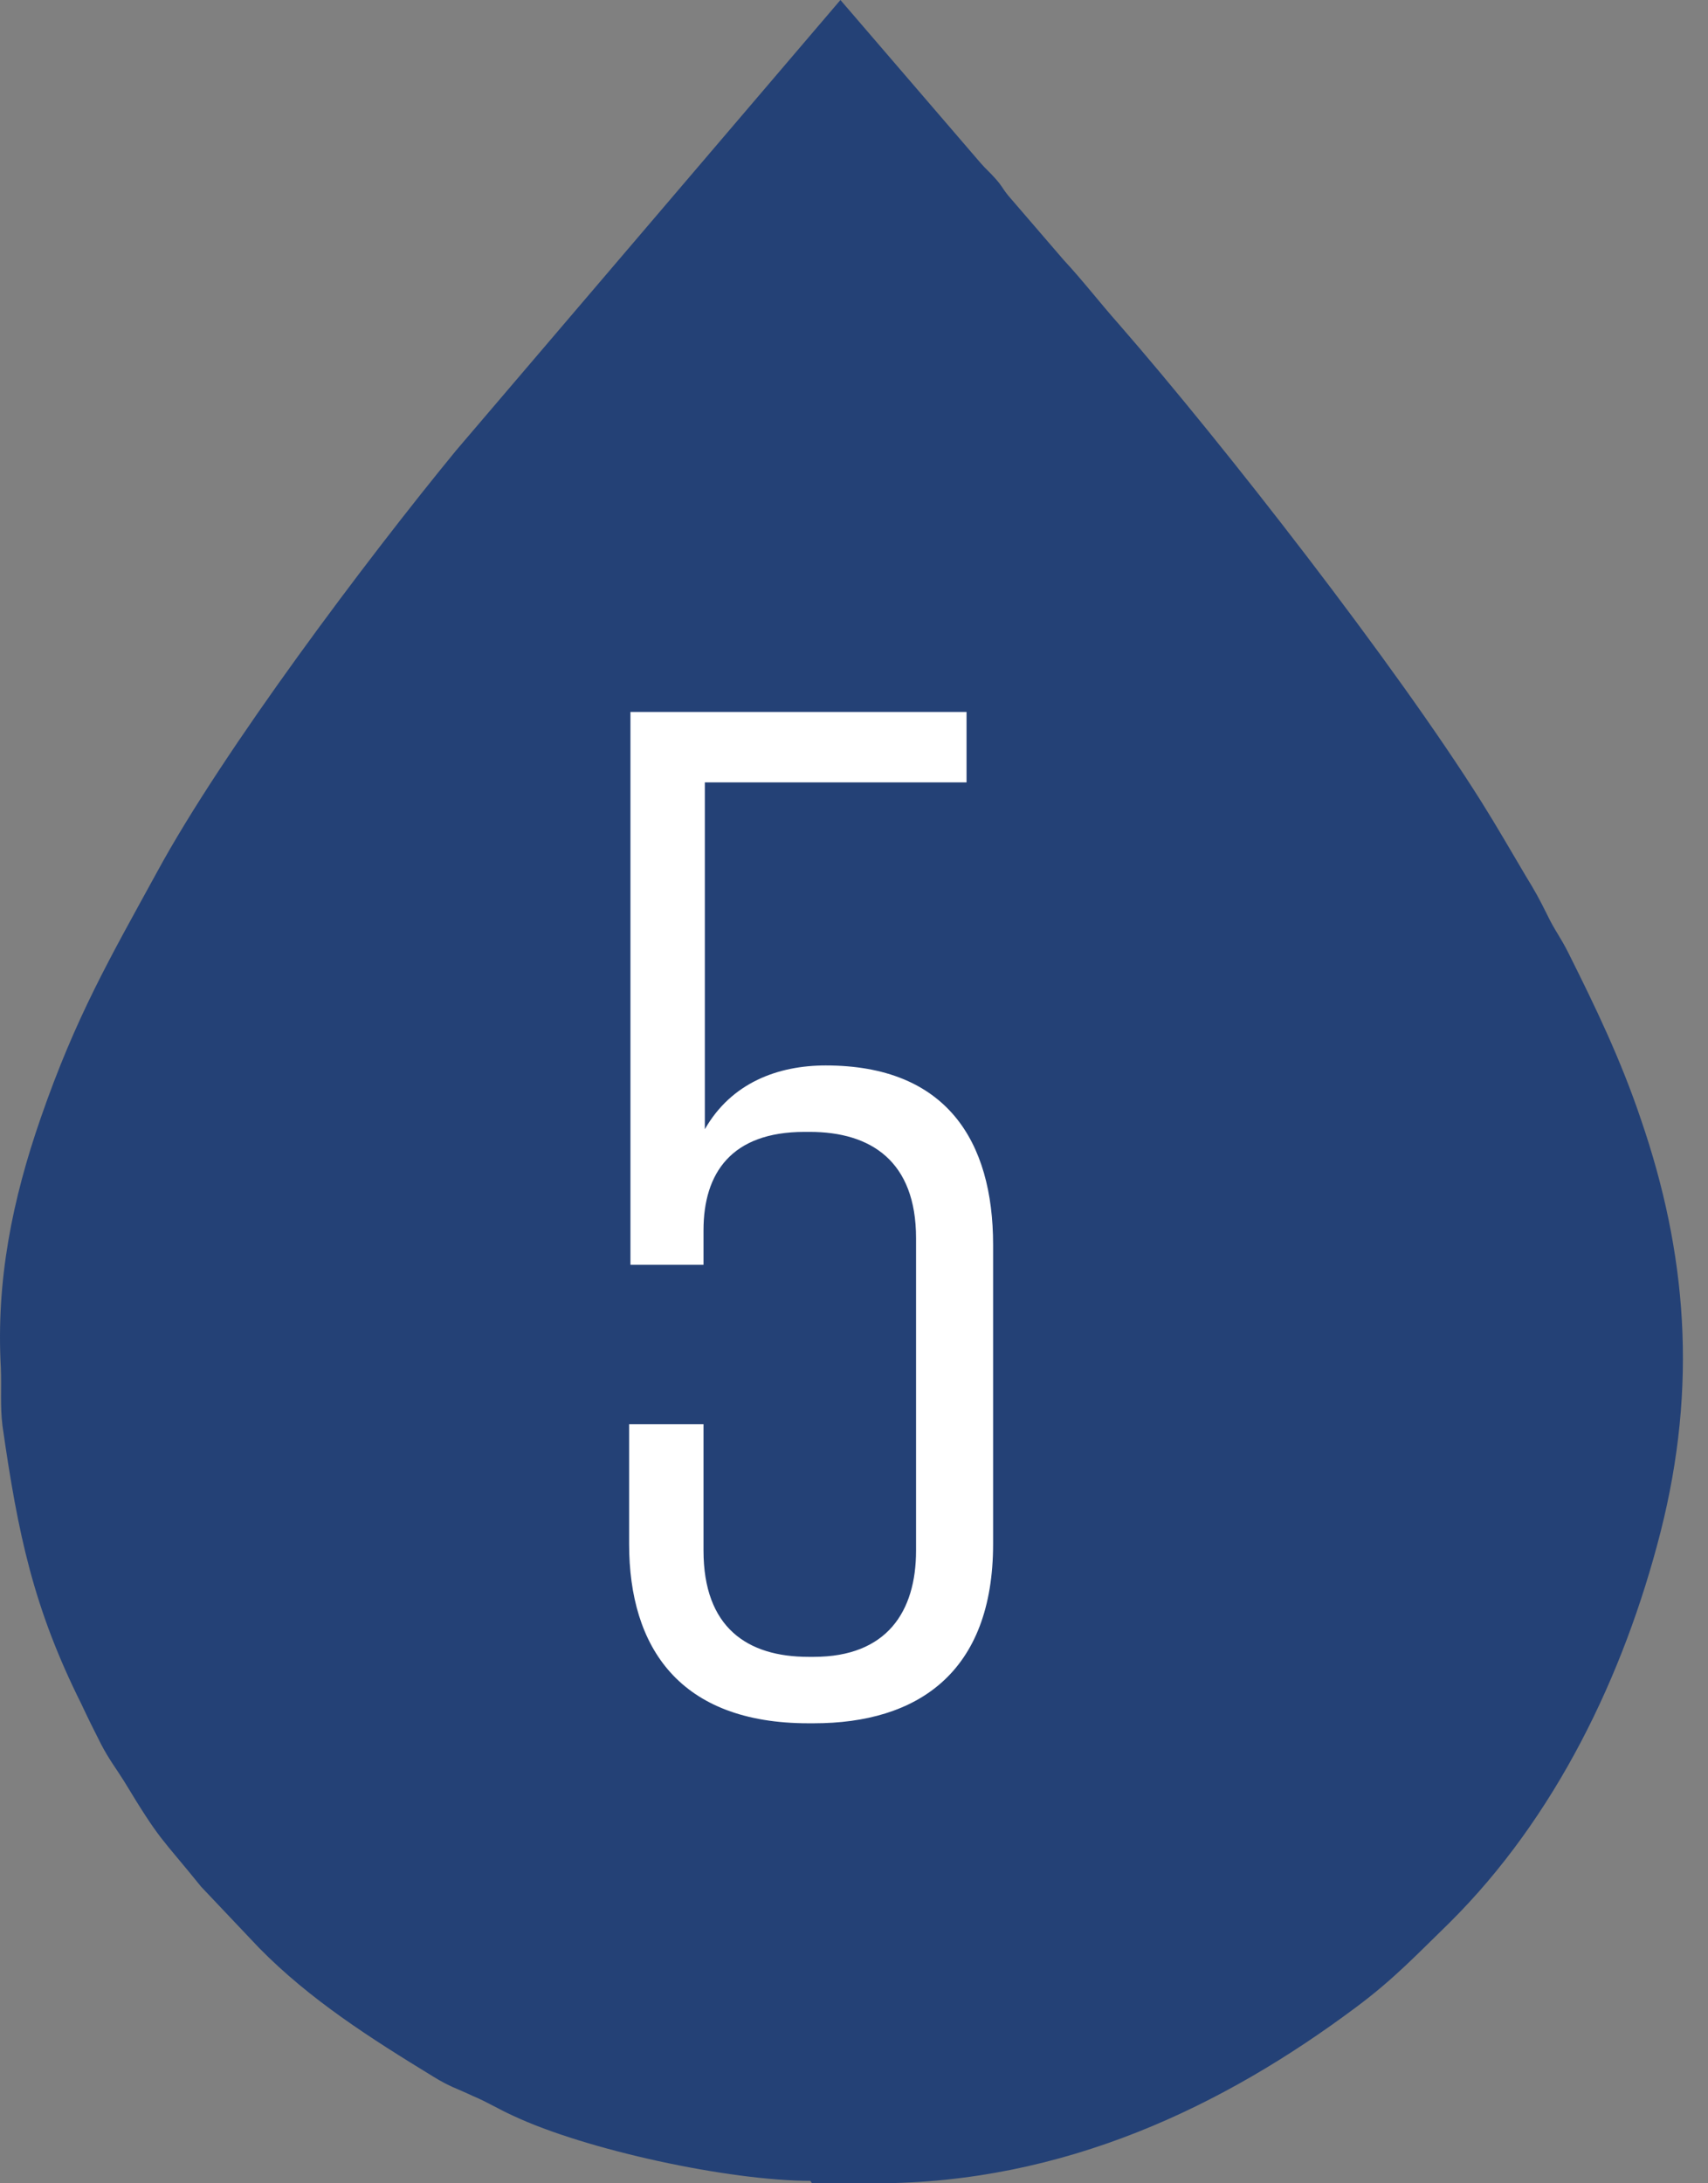 <?xml version="1.0" encoding="UTF-8"?> <svg xmlns="http://www.w3.org/2000/svg" width="18" height="23" viewBox="0 0 18 23" fill="none"><rect x="0" y="0" width="18" height="23" fill="#808080" stroke="none"/><path fill-rule="evenodd" clip-rule="evenodd" d="M8.557 23H9.226C11.217 23 12.899 22.185 14.29 21.146C14.693 20.846 14.933 20.588 15.277 20.254C16.392 19.147 17.113 17.653 17.499 16.143C17.894 14.59 17.774 13.191 17.293 11.792C17.079 11.157 16.813 10.607 16.53 10.041C16.444 9.869 16.384 9.801 16.306 9.638C16.221 9.466 16.178 9.389 16.083 9.234C15.92 8.96 15.783 8.719 15.611 8.445C14.71 7.012 12.899 4.686 11.792 3.416C11.586 3.184 11.423 2.969 11.209 2.738L10.625 2.06C10.556 1.974 10.565 1.965 10.488 1.879C10.428 1.811 10.393 1.785 10.333 1.716L8.857 0L4.806 4.746C3.862 5.896 2.352 7.904 1.657 9.183C1.159 10.092 0.799 10.71 0.43 11.775C0.129 12.641 -0.042 13.491 0.009 14.409C0.018 14.624 0 14.804 0.026 15.019C0.189 16.16 0.352 16.941 0.859 17.954C0.927 18.1 0.987 18.22 1.065 18.374C1.15 18.537 1.219 18.623 1.305 18.76C1.7 19.413 1.683 19.335 2.12 19.876L2.73 20.52C3.27 21.069 3.905 21.472 4.566 21.876C4.746 21.987 4.806 21.996 4.987 22.082C5.133 22.142 5.253 22.219 5.407 22.288C6.171 22.648 7.681 22.974 8.54 22.974" fill="#244176"></path><path d="M7.428 8.242V11.896C7.708 11.406 8.198 11.224 8.702 11.224C9.976 11.224 10.466 12.022 10.466 13.114V16.264C10.466 17.622 9.668 18.154 8.576 18.154H8.52C7.162 18.154 6.63 17.356 6.63 16.264V15.004H7.414V16.334C7.414 17.146 7.876 17.454 8.52 17.454H8.576C9.346 17.454 9.654 16.978 9.654 16.334V13.044C9.654 12.232 9.178 11.924 8.534 11.924H8.478C7.708 11.924 7.414 12.358 7.414 12.96V13.324H6.644V7.5H10.186V8.242H7.428Z" fill="white"></path></svg> 
